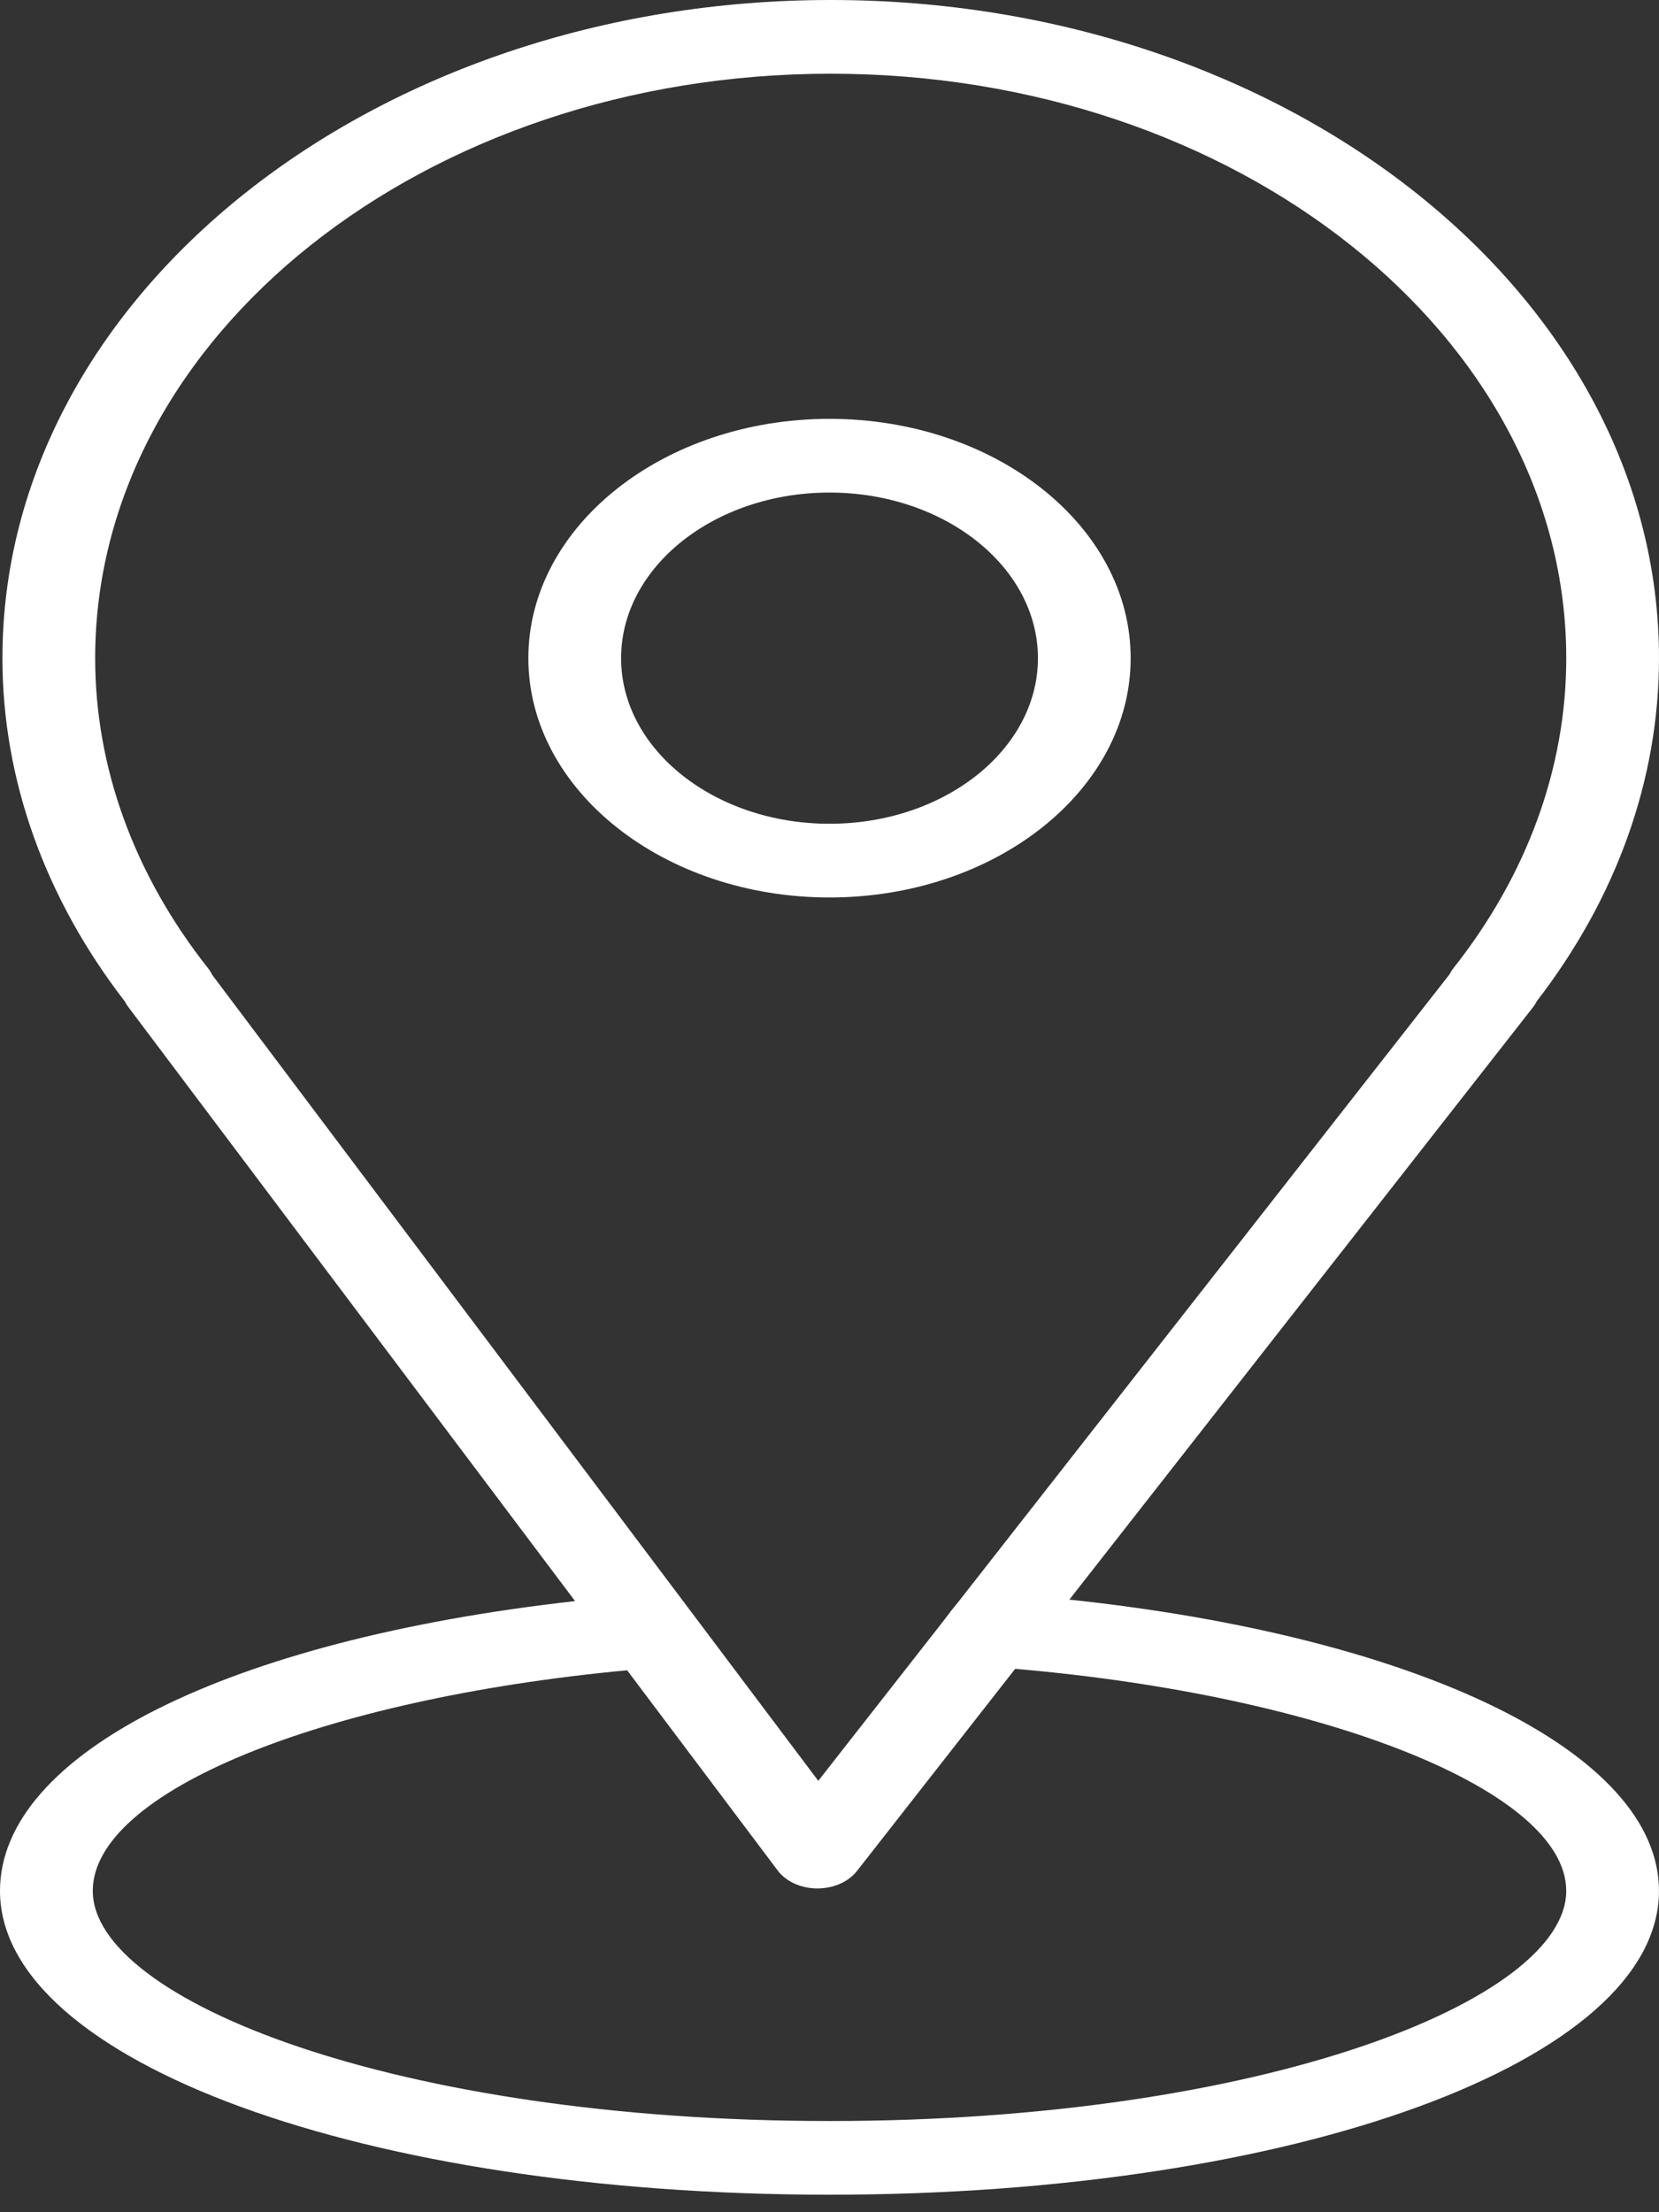 <?xml version="1.0" encoding="UTF-8"?> <svg xmlns="http://www.w3.org/2000/svg" width="63" height="84" viewBox="0 0 63 84" fill="none"><rect x="0" y="0" width="63" height="84" fill="#333333" stroke="none"/> <path d="M40.609 60.739L58.212 38.25C58.27 38.177 58.318 38.101 58.355 38.022C61.395 34.083 63 29.584 63 24.991C63 11.211 48.89 0 31.546 0C14.203 0 0.092 11.211 0.092 24.991C0.092 29.585 1.699 34.086 4.741 38.027C4.776 38.096 4.817 38.163 4.867 38.229L21.838 60.795C8.664 62.274 0 66.578 0 71.799C0 78.269 13.836 83.335 31.499 83.335C49.162 83.335 62.999 78.268 62.999 71.799C63 66.554 53.933 62.154 40.609 60.739ZM7.903 36.767C5.097 33.218 3.614 29.146 3.614 24.991C3.614 12.754 16.144 2.799 31.546 2.799C46.948 2.799 59.478 12.754 59.478 24.991C59.478 29.148 57.995 33.22 55.19 36.767C55.131 36.842 55.083 36.919 55.044 36.999L36.447 60.756C36.168 61.096 36.112 61.174 35.771 61.62L31.074 67.62L8.06 37.019C8.019 36.932 7.966 36.847 7.903 36.767ZM31.501 80.537C15.013 80.537 3.523 75.931 3.523 71.799C3.523 68.049 12.176 64.516 23.815 63.422L29.533 71.025C29.849 71.444 30.415 71.703 31.029 71.706C31.033 71.706 31.039 71.706 31.044 71.706C31.652 71.706 32.218 71.456 32.54 71.046L38.551 63.367C50.375 64.384 59.477 68.008 59.477 71.799C59.478 75.932 47.988 80.537 31.501 80.537Z" fill="white"></path> <path d="M42.937 24.991C42.937 19.981 37.806 15.904 31.5 15.904C25.195 15.904 20.064 19.981 20.064 24.991C20.064 30.001 25.195 34.078 31.5 34.078C37.806 34.078 42.937 30.001 42.937 24.991ZM23.586 24.991C23.586 21.524 27.136 18.703 31.5 18.703C35.864 18.703 39.415 21.524 39.415 24.991C39.415 28.458 35.866 31.279 31.5 31.279C27.135 31.279 23.586 28.458 23.586 24.991Z" fill="white"></path> </svg> 